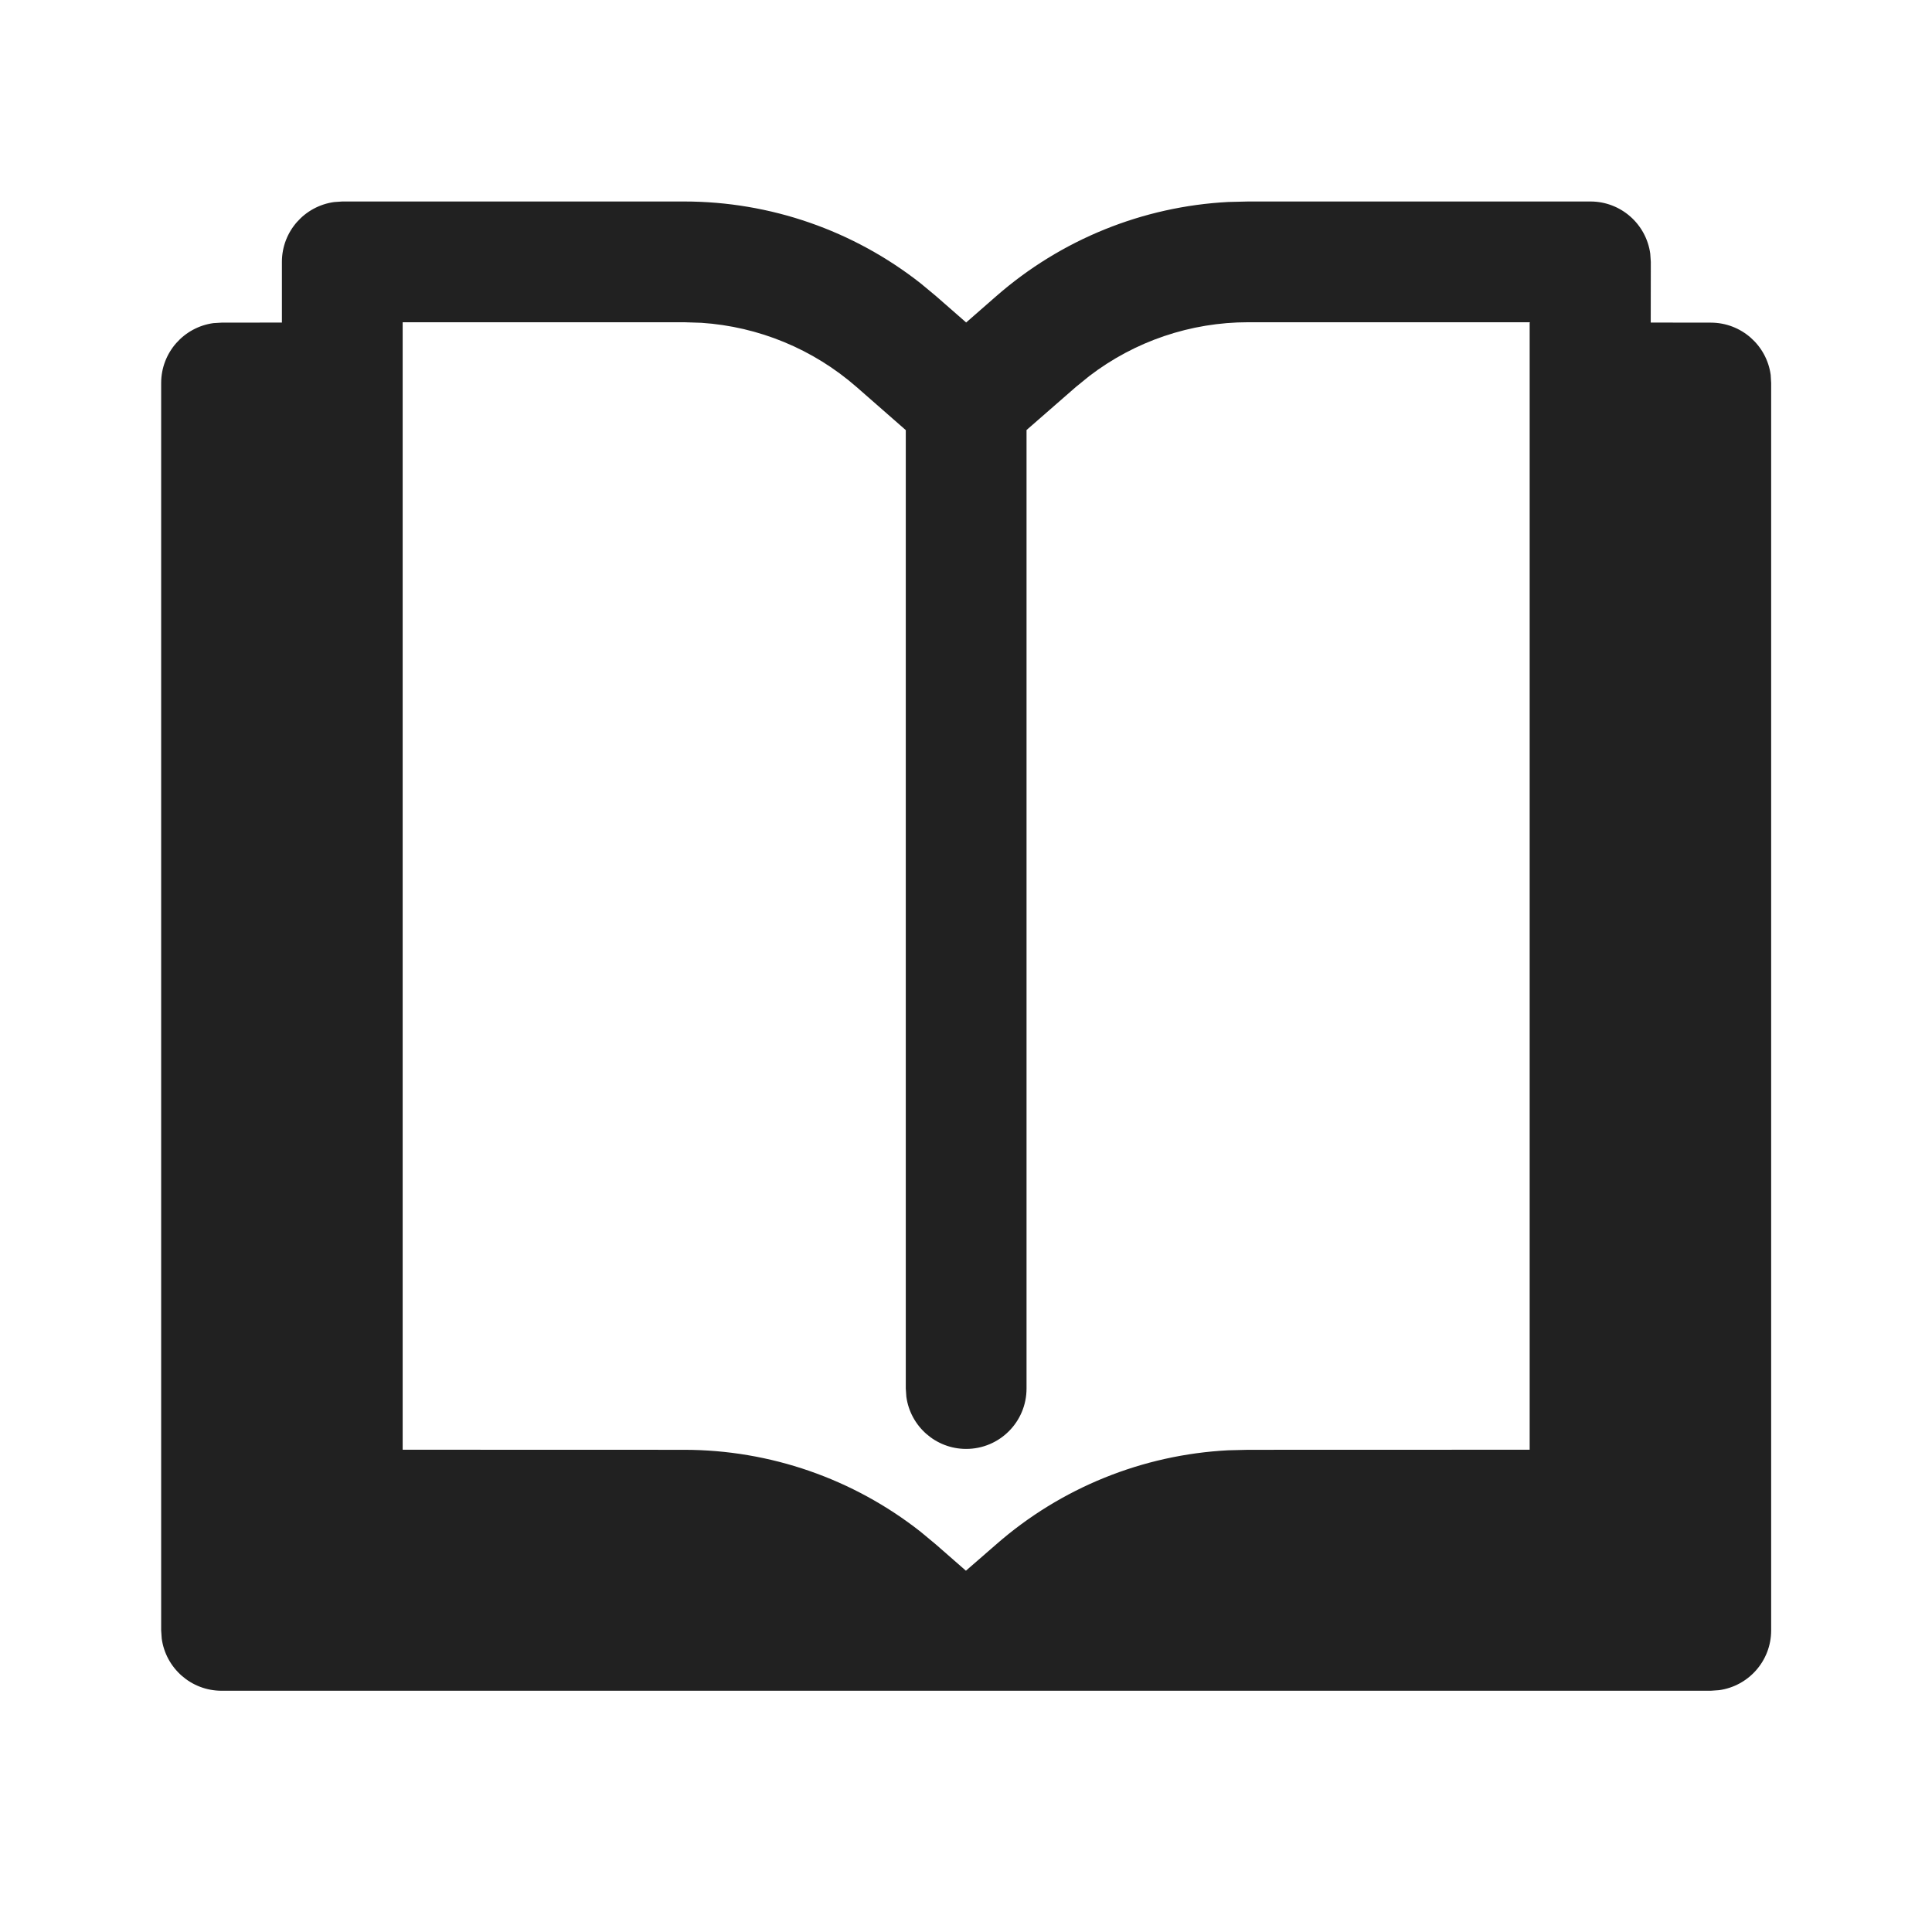 <?xml version="1.0" encoding="UTF-8"?>
<svg width="800px" height="800px" viewBox="0 0 24 24" version="1.1" xmlns="http://www.w3.org/2000/svg" xmlns:xlink="http://www.w3.org/1999/xlink">
    <!-- Скачано с сайта svg4.ru / Downloaded from svg4.ru -->
    <title>ic_fluent_reading_mode_24_filled</title>
    <desc>Created with Sketch.</desc>
    <g id="🔍-Product-Icons" stroke="none" stroke-width="1" fill="none" fill-rule="evenodd">
        <g id="ic_fluent_reading_mode_24_filled" fill="#212121" fill-rule="nonzero">
            <path d="M8.499,2.503 C9.568,2.503 10.602,2.863 11.438,3.521 L11.627,3.678 L12.002,4.006 L12.377,3.678 C13.181,2.975 14.197,2.564 15.259,2.509 L15.505,2.503 L19.757,2.503 C20.137,2.503 20.45,2.785 20.5,3.151 L20.507,3.253 L20.506,4.007 L21.252,4.008 C21.632,4.008 21.946,4.29 21.996,4.656 L22.002,4.758 L22.002,20.253 C22.002,20.633 21.72,20.946 21.354,20.996 L21.252,21.003 L2.752,21.003 C2.373,21.003 2.059,20.721 2.009,20.355 L2.002,20.253 L2.002,4.758 C2.002,4.378 2.285,4.064 2.651,4.014 L2.752,4.008 L3.502,4.007 L3.502,3.253 C3.502,2.873 3.785,2.56 4.151,2.51 L4.252,2.503 L8.499,2.503 Z M8.499,4.003 L5.002,4.003 L5.002,18.009 L8.497,18.01 C9.566,18.01 10.6,18.37 11.436,19.028 L11.625,19.185 L11.999,19.512 L12.375,19.185 C13.179,18.481 14.195,18.071 15.257,18.016 L15.503,18.01 L19.002,18.009 L19.002,4.007 L19.006,4.006 L19.006,4.003 L15.505,4.003 C14.79,4.003 14.096,4.239 13.531,4.672 L13.365,4.807 L12.752,5.342 L12.752,17.249 C12.752,17.663 12.417,17.999 12.002,17.999 C11.623,17.999 11.309,17.717 11.259,17.351 L11.252,17.249 L11.252,5.343 L10.64,4.807 C10.101,4.336 9.424,4.057 8.713,4.01 L8.499,4.003 Z" id="🎨-Color">
</path>
        </g>
    </g>
</svg>